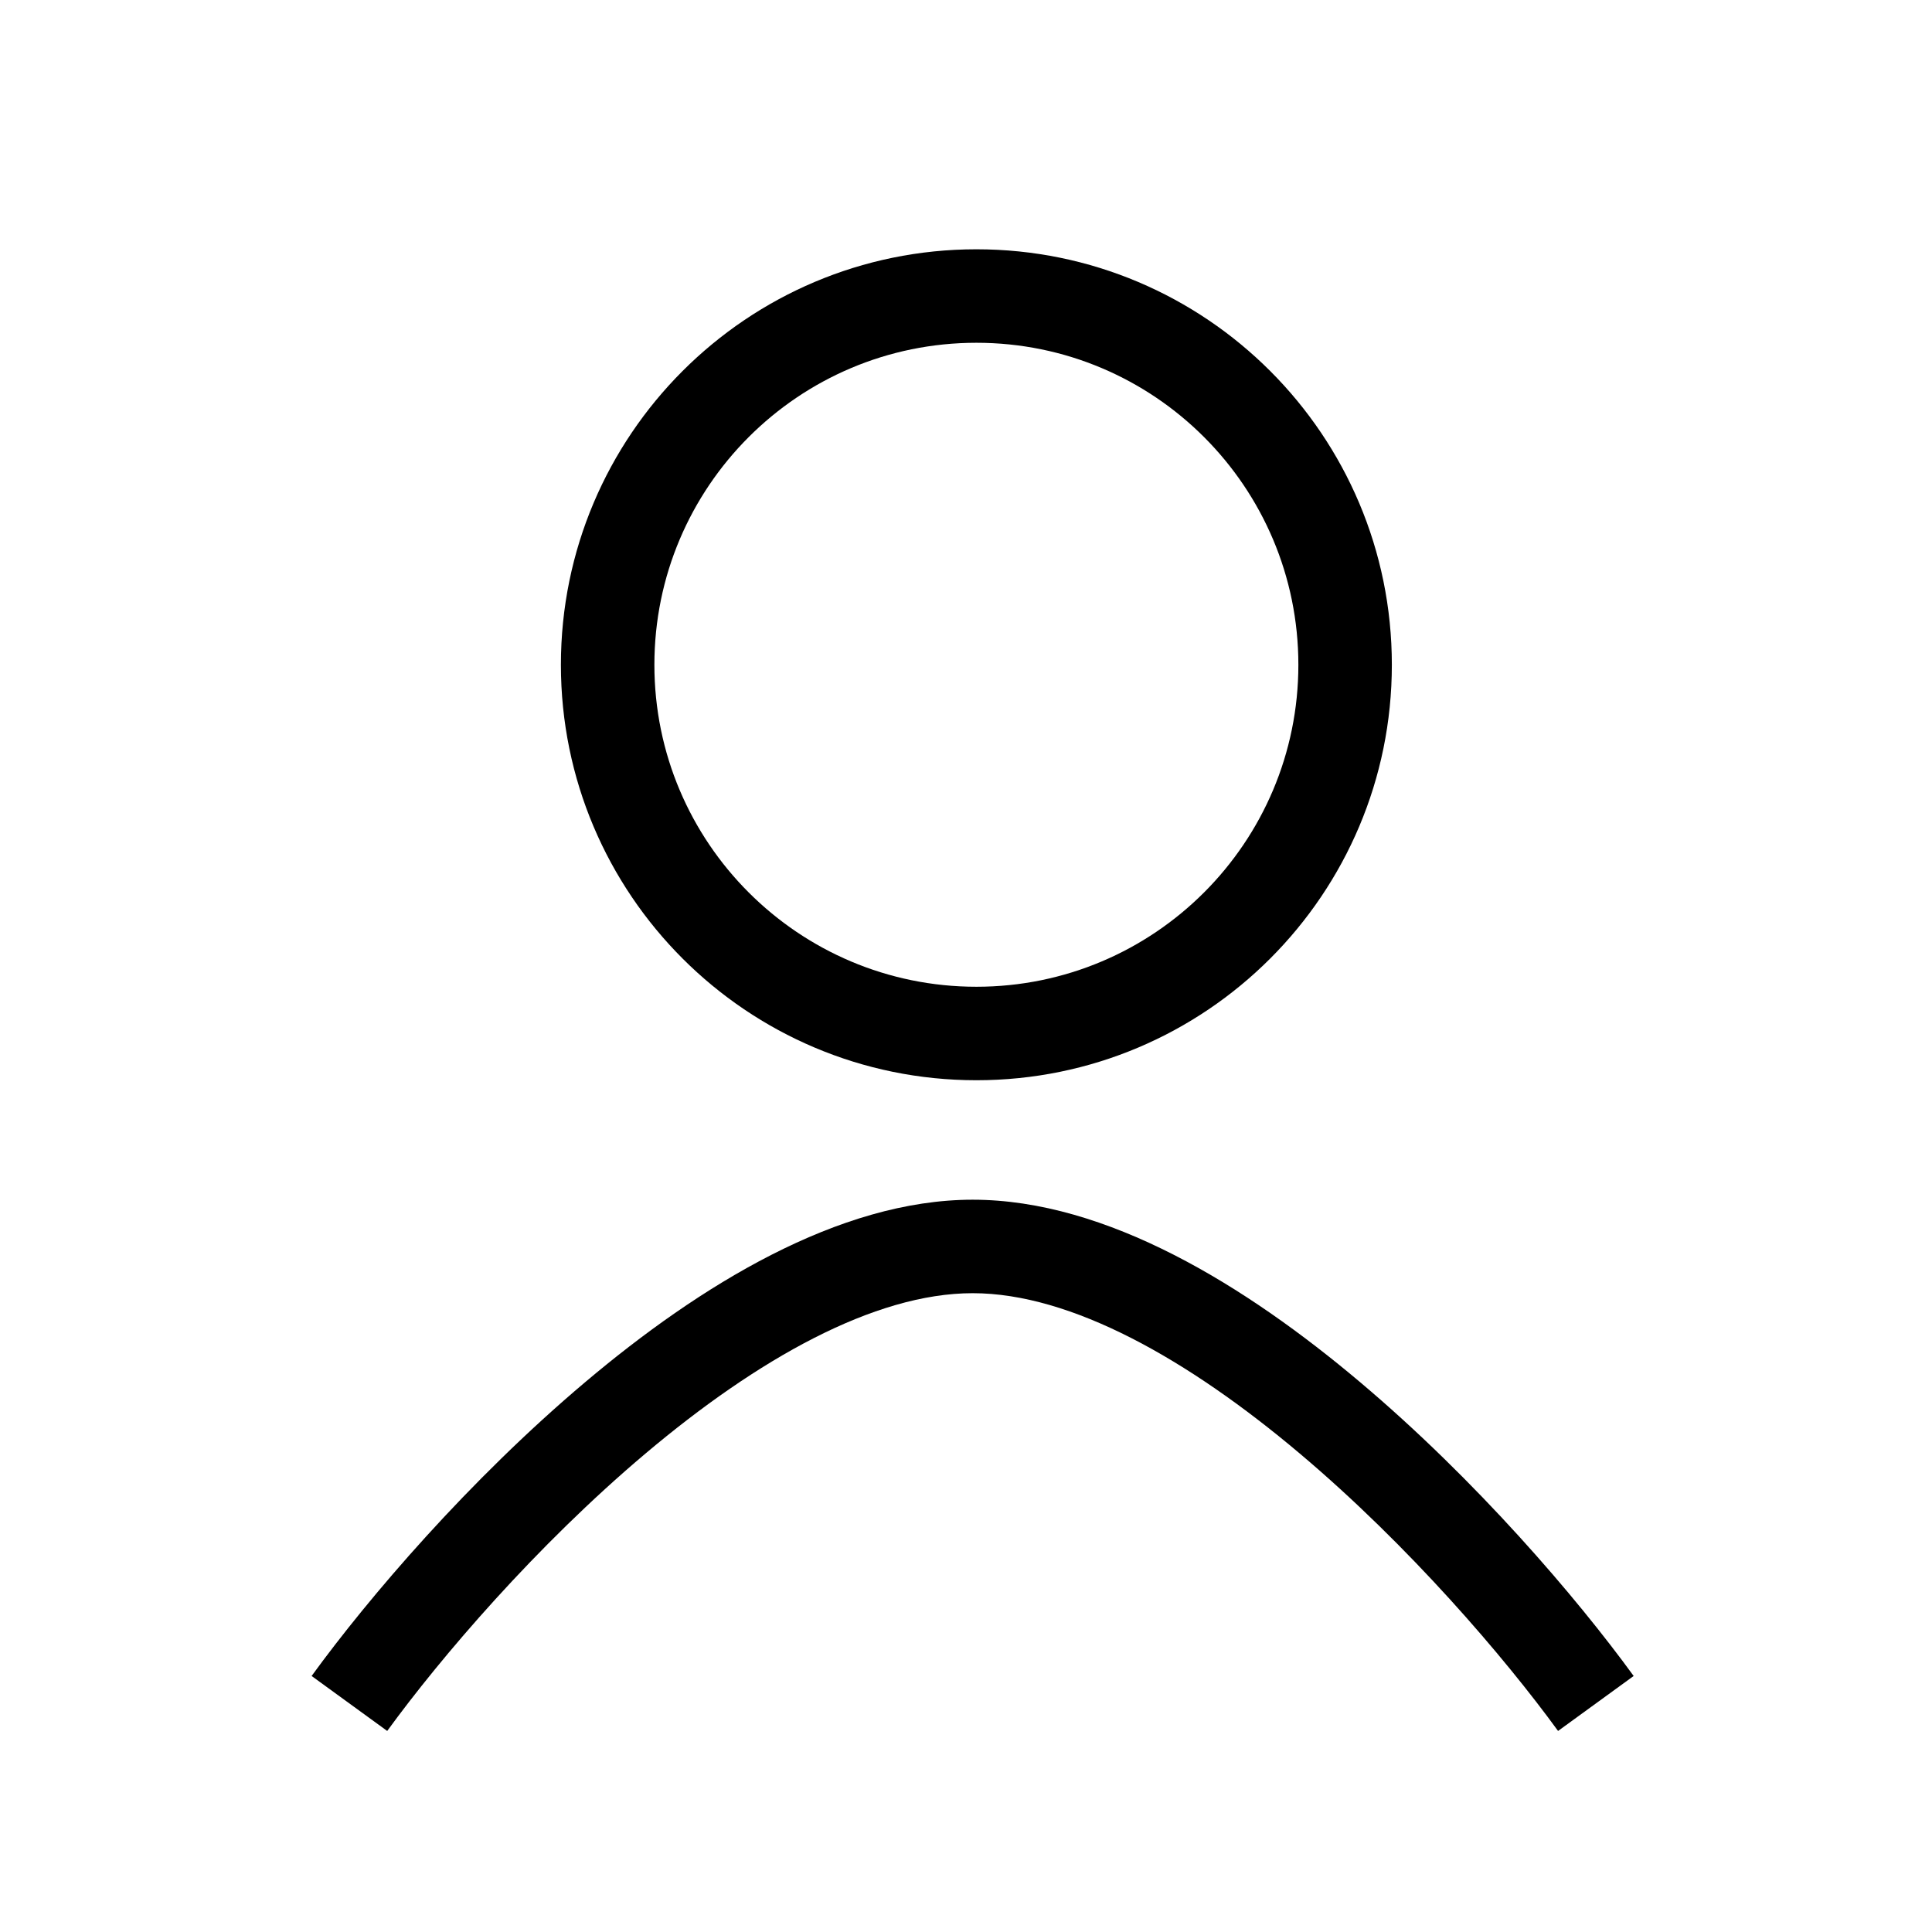 <?xml version="1.0" encoding="UTF-8"?> <svg xmlns="http://www.w3.org/2000/svg" width="31" height="31" viewBox="0 0 31 31" fill="none"><path fill-rule="evenodd" clip-rule="evenodd" d="M15.667 15.833C18.52 15.833 20.833 13.52 20.833 10.667C20.833 7.813 18.52 5.5 15.667 5.5C12.813 5.5 10.5 7.813 10.5 10.667C10.5 13.52 12.813 15.833 15.667 15.833ZM15.667 17.333C19.349 17.333 22.333 14.349 22.333 10.667C22.333 6.985 19.349 4 15.667 4C11.985 4 9 6.985 9 10.667C9 14.349 11.985 17.333 15.667 17.333Z" fill="black"></path><path fill-rule="evenodd" clip-rule="evenodd" d="M10.357 23.323C8.6 24.805 7.074 26.591 6.213 27.774L5 26.892C5.917 25.631 7.524 23.751 9.39 22.177C11.221 20.632 13.456 19.25 15.607 19.25C17.758 19.25 19.992 20.632 21.823 22.177C23.689 23.751 25.296 25.631 26.213 26.892L25 27.774C24.139 26.591 22.613 24.805 20.856 23.323C19.066 21.813 17.189 20.75 15.607 20.75C14.024 20.75 12.147 21.813 10.357 23.323Z" fill="black"></path></svg> 